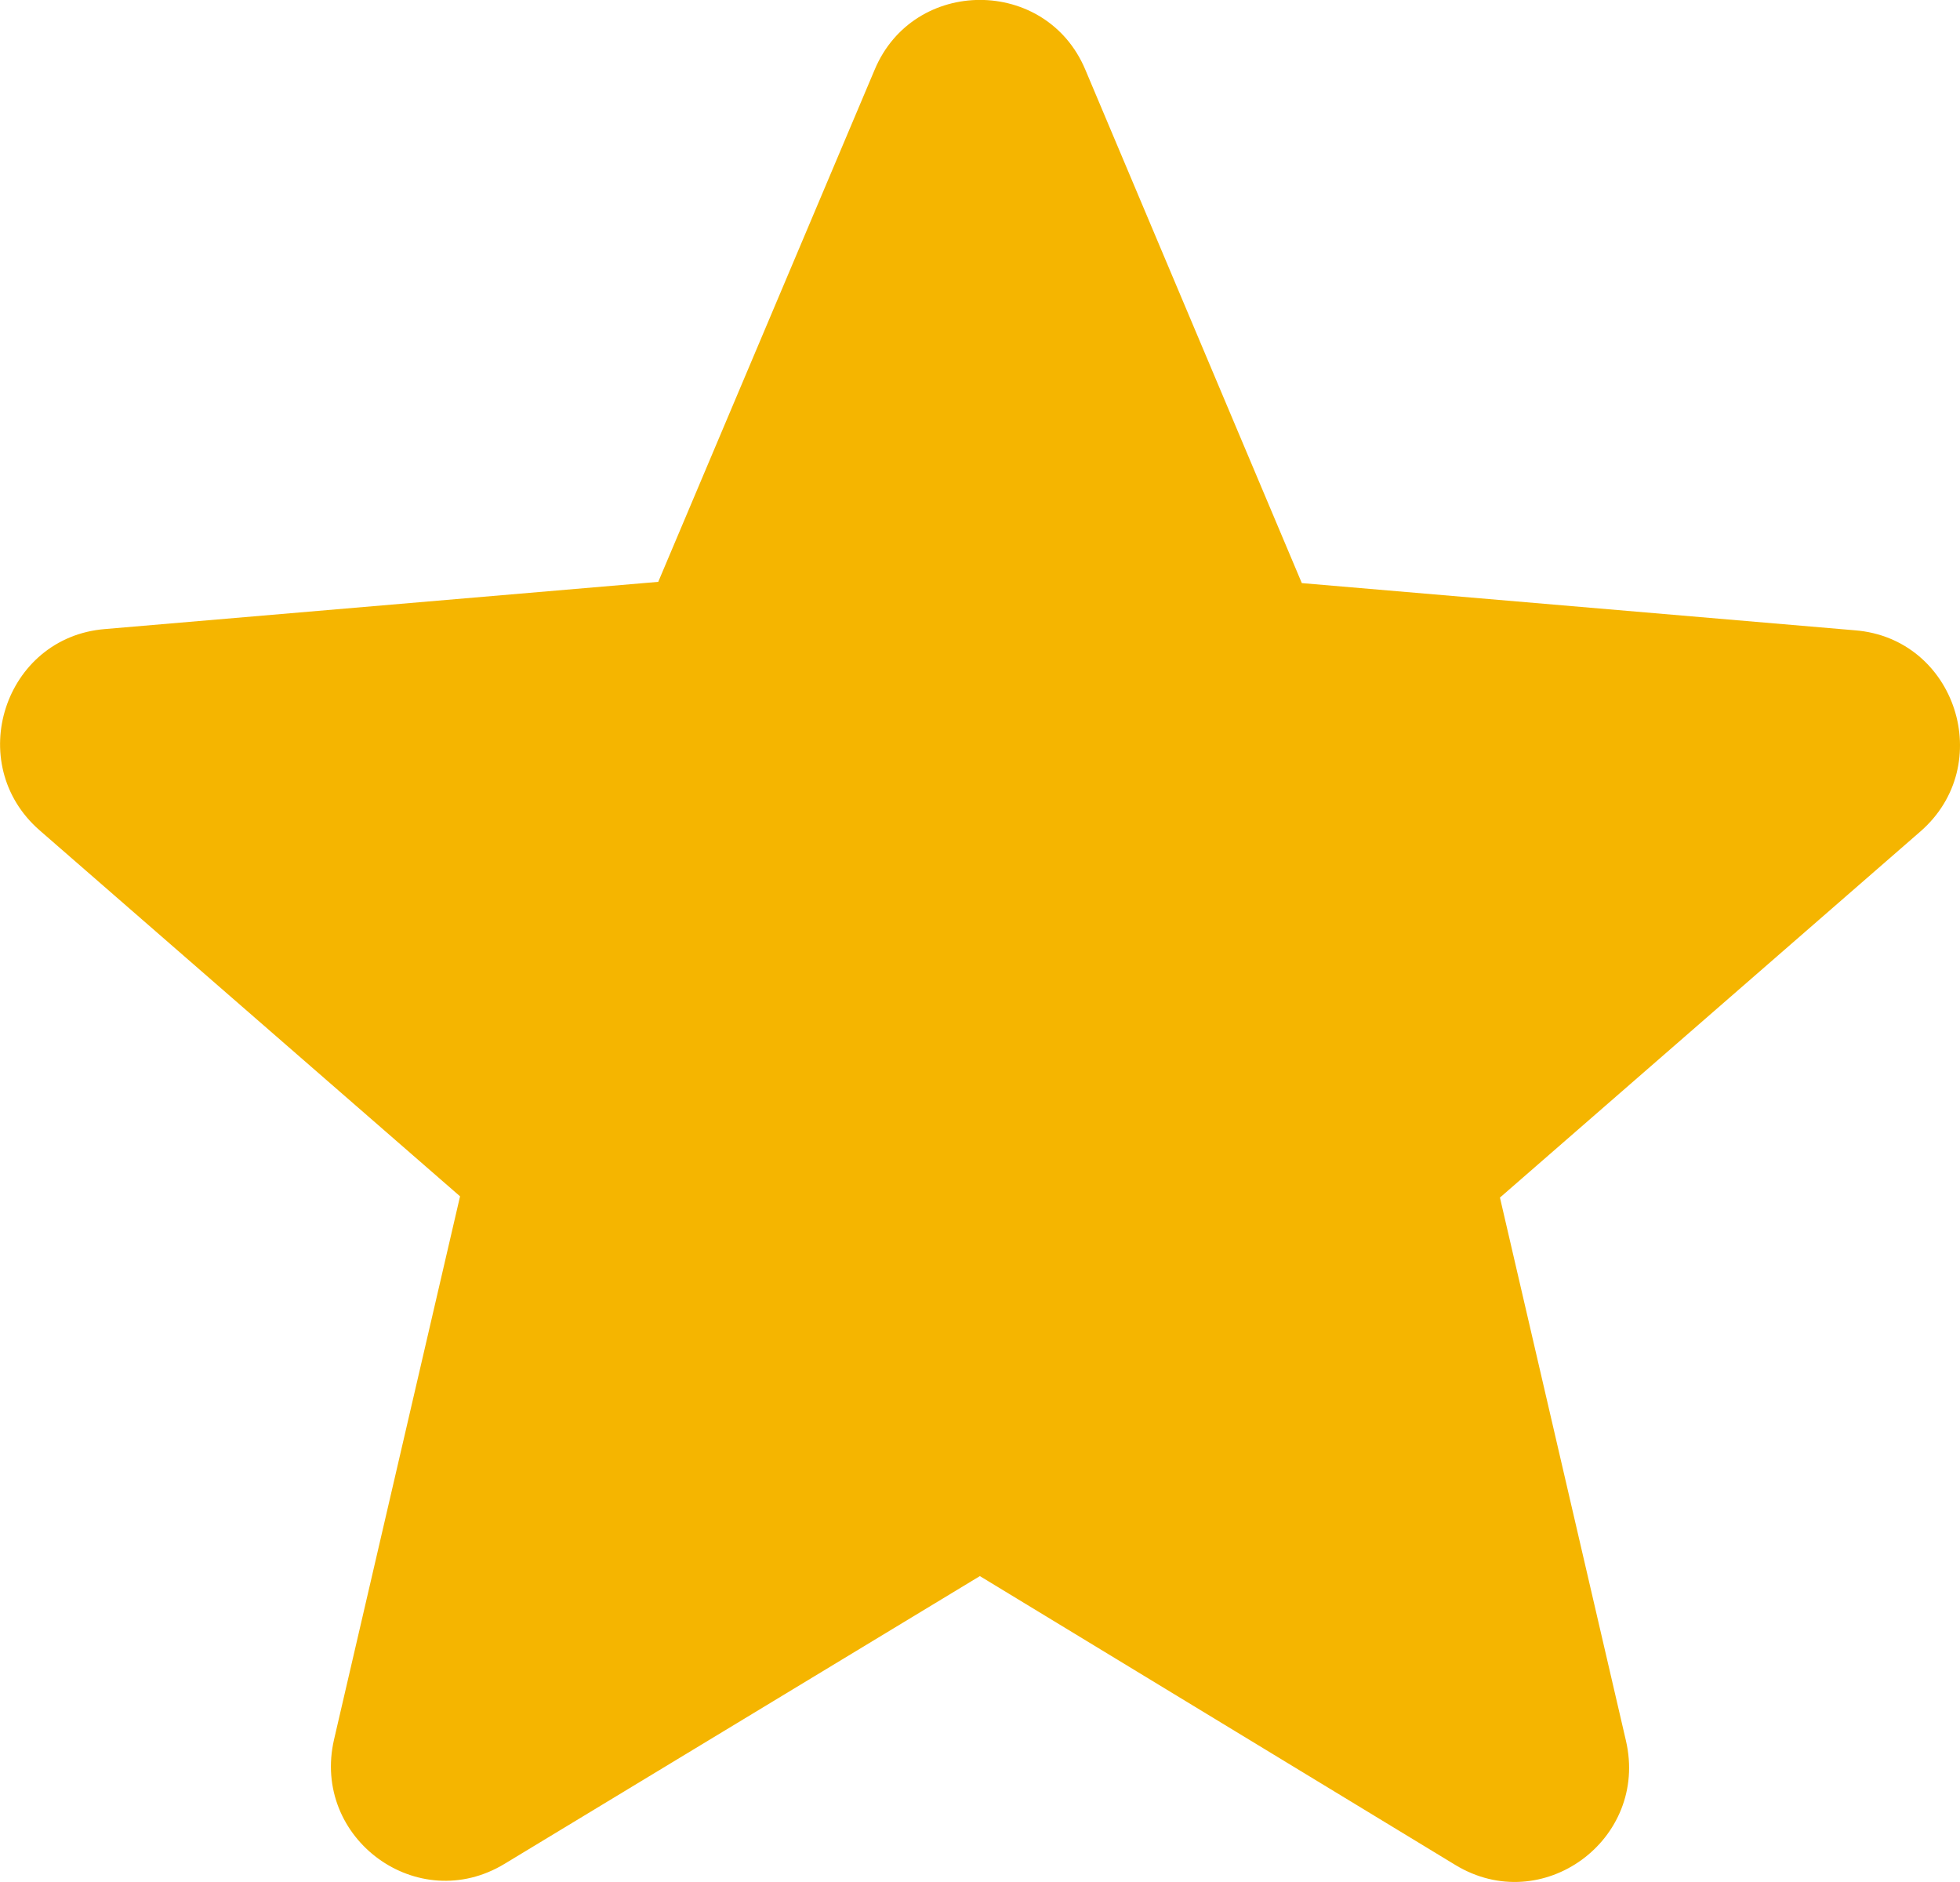 <svg width="25" height="24" fill="none" xmlns="http://www.w3.org/2000/svg"><path d="M12.5 20.1l6.062 3.682c1.11.675 2.47-.323 2.177-1.584l-1.607-6.926 5.361-4.667c.979-.85.453-2.465-.832-2.567l-7.056-.602L13.844.89c-.497-1.188-2.191-1.188-2.688 0l-2.76 6.53-7.057.602C.054 8.126-.47 9.74.507 10.59l5.361 4.666-1.607 6.926c-.292 1.262 1.066 2.26 2.177 1.585l6.062-3.669z" fill="#f5b500"/></svg>